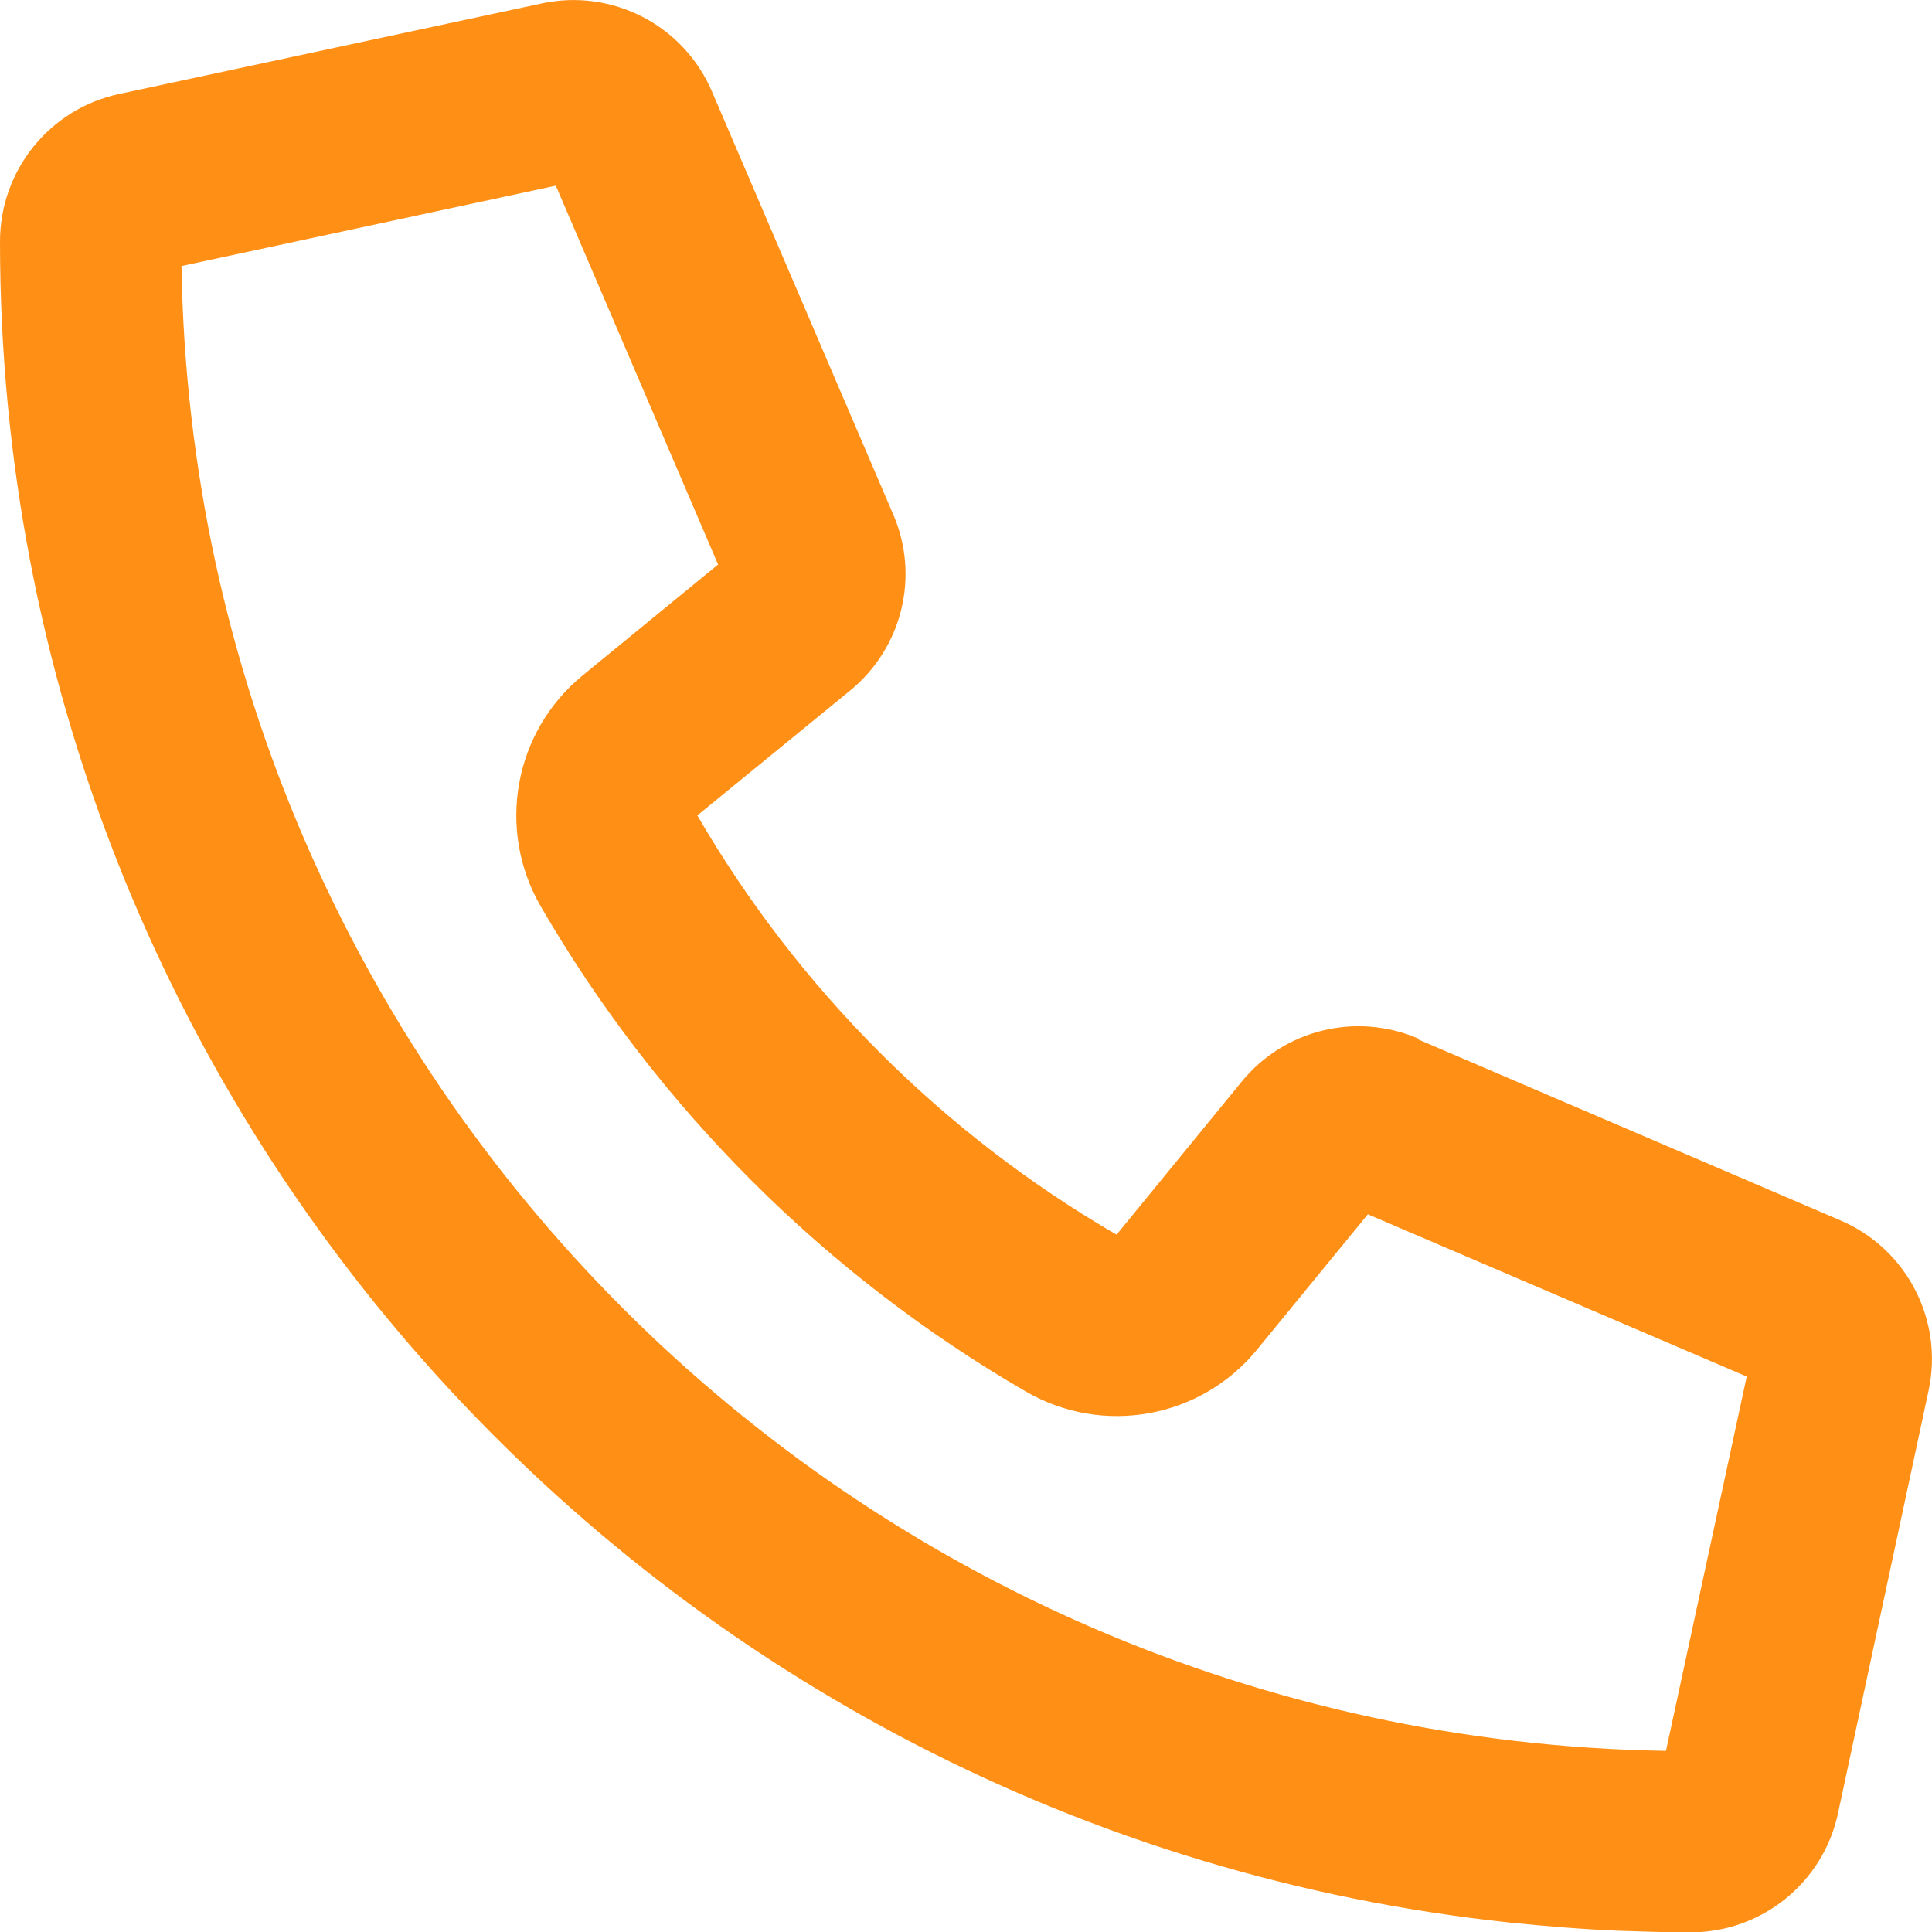 <?xml version="1.0" encoding="utf-8"?>
<!-- Generator: Adobe Illustrator 26.4.1, SVG Export Plug-In . SVG Version: 6.00 Build 0)  -->
<svg version="1.1" id="Layer_1" xmlns="http://www.w3.org/2000/svg" xmlns:xlink="http://www.w3.org/1999/xlink" x="0px" y="0px"
	 viewBox="0 0 512 512" style="enable-background:new 0 0 512 512;" xml:space="preserve">
<style type="text/css">
	.st0{fill:#FF9015;}
</style>
<path class="st0" d="M375.8,275.2c-16.4-7-35.4-2.4-46.7,11.4l-33.2,40.6c-46-26.7-84.4-65.1-111.1-111.1l40.5-33.1
	c13.8-11.3,18.5-30.3,11.4-46.7l-48-112c-7.5-17.6-26.4-27.4-45.1-23.4l-112,24C13.2,28.8,0,45.1,0,64l0,0
	c0,231.2,175.2,421.6,400.1,445.5c9.8,1,19.6,1.8,29.6,2.2l0,0h0.1c6.1,0.2,12.1,0.4,18.2,0.4l0,0c18.9,0,35.2-13.2,39.1-31.6
	l24-112c4-18.7-5.8-37.6-23.4-45.1l-112-48L375.8,275.2z M441.5,464c-215.7-3.5-390-177.8-393.4-393.5l99.2-21.3l43,100.4L154.4,179
	c-18.2,14.9-22.9,40.8-11.1,61.2c30.9,53.3,75.3,97.7,128.6,128.6c20.4,11.8,46.3,7.1,61.2-11.1l29.4-35.9l100.4,43L441.5,464z
	 M48,64L48,64L48,64L48,64L48,64L48,64L48,64L48,64L48,64L48,64L48,64L48,64L48,64L48,64L48,64L48,64L48,64L48,64L48,64L48,64L48,64
	L48,64L48,64L48,64L48,64"/>
</svg>
